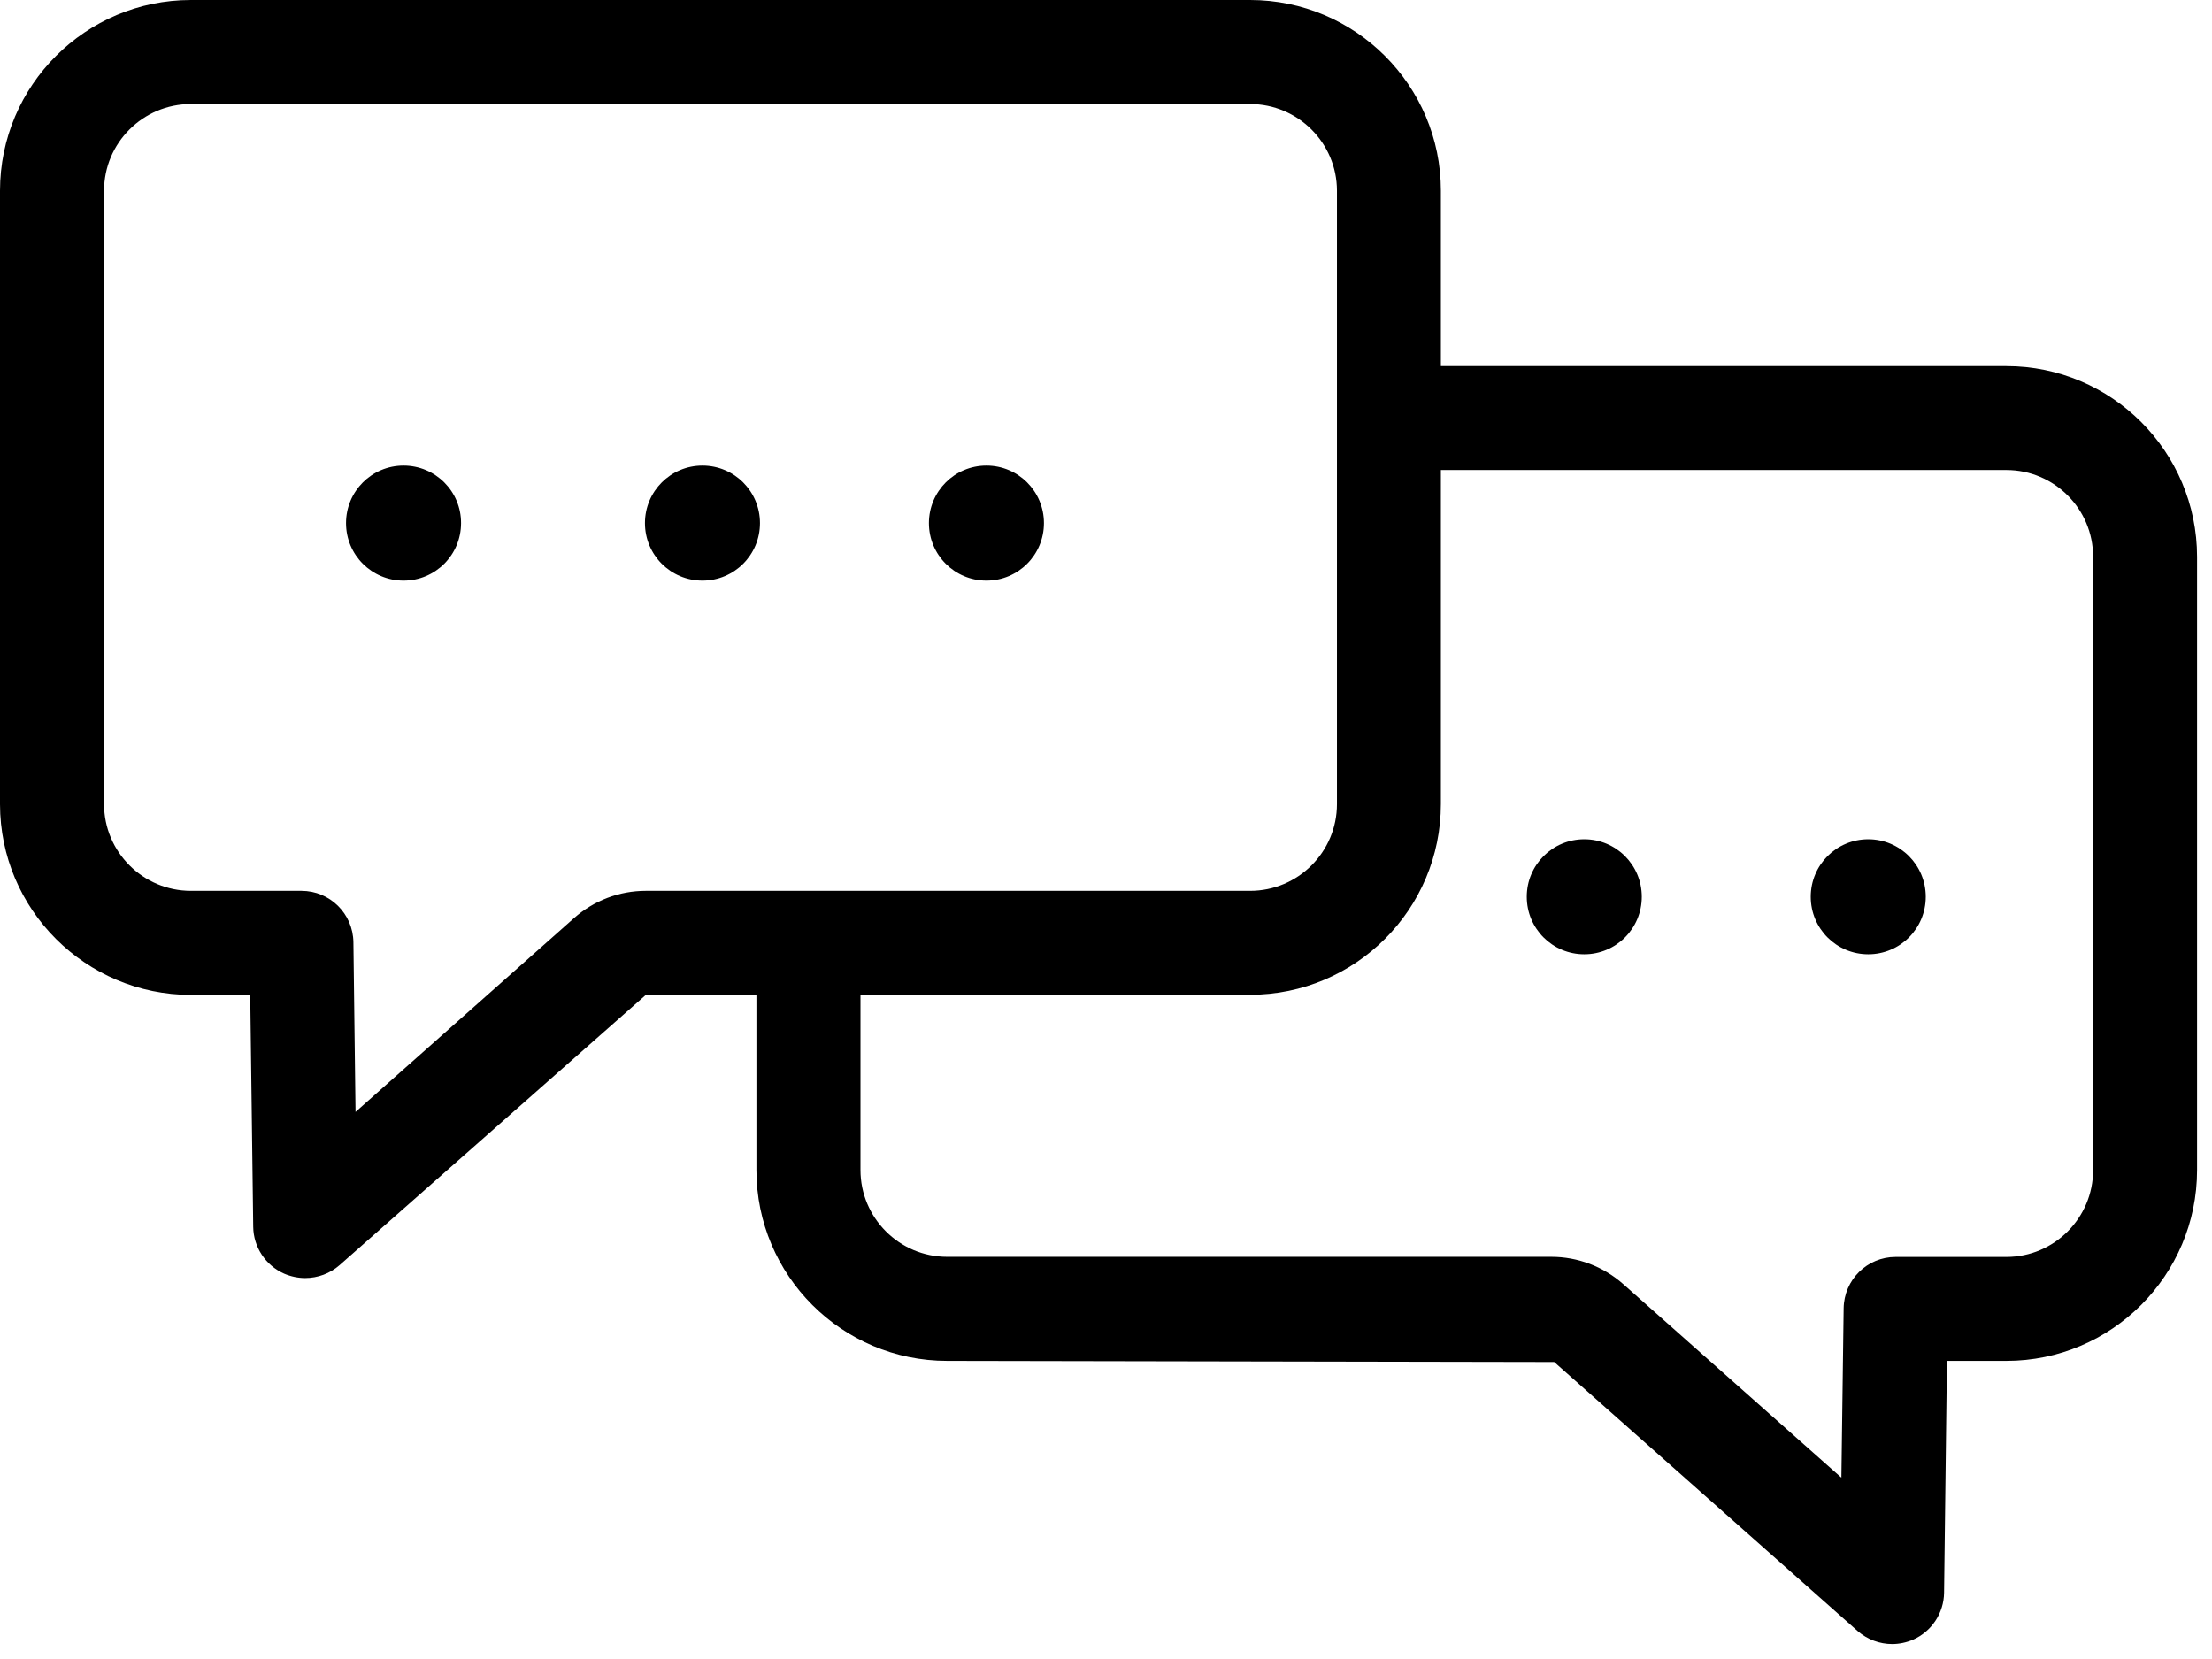 <?xml version="1.0" encoding="UTF-8"?>
<svg width="148px" height="111px" viewBox="0 0 148 111" version="1.1" xmlns="http://www.w3.org/2000/svg" xmlns:xlink="http://www.w3.org/1999/xlink">
    <title>icon-business-networking</title>
    <g id="页面-1" stroke="none" stroke-width="1" fill="none" fill-rule="evenodd">
        <g id="icon-business-networking" transform="translate(0.261, 0.352)" fill="currentColor" fill-rule="nonzero">
            <path d="M133.984,24.143 L96.145,24.143 L96.145,12.409 C96.145,5.372 90.419,-0.352 83.382,-0.352 L12.51,-0.352 C5.473,-0.352 -0.261,5.372 -0.261,12.409 L-0.261,53.452 C-0.261,60.489 5.473,66.214 12.51,66.214 L16.481,66.214 L16.681,81.734 C16.698,83.088 17.509,84.316 18.754,84.868 C19.205,85.06 19.682,85.16 20.158,85.16 C20.994,85.16 21.822,84.859 22.465,84.291 L42.952,66.214 L50.349,66.214 L50.349,77.94 C50.349,84.985 56.075,90.701 63.112,90.701 L103.726,90.777 L124.029,108.778 C124.681,109.347 125.508,109.648 126.336,109.648 C126.812,109.648 127.289,109.547 127.74,109.355 C128.985,108.803 129.796,107.575 129.813,106.213 L130.005,90.701 L133.984,90.701 C141.021,90.701 146.739,84.976 146.739,77.94 L146.739,36.905 C146.739,29.868 141.021,24.143 133.984,24.143 Z M38.137,61.083 L23.527,74.045 L23.385,62.687 C23.36,60.782 21.813,59.252 19.908,59.252 L12.51,59.252 C9.309,59.252 6.701,56.645 6.701,53.452 L6.701,12.409 C6.701,9.208 9.309,6.609 12.51,6.609 L83.382,6.609 C86.583,6.609 89.191,9.217 89.191,12.409 L89.191,53.452 C89.191,56.653 86.583,59.252 83.382,59.252 L42.952,59.252 C41.171,59.252 39.466,59.904 38.137,61.083 Z M139.784,77.94 C139.784,81.14 137.177,83.748 133.984,83.748 L126.57,83.748 C124.664,83.748 123.118,85.277 123.093,87.183 L122.942,98.515 L108.332,85.553 C107.003,84.383 105.297,83.74 103.534,83.74 L63.112,83.74 C59.911,83.74 57.312,81.132 57.312,77.931 L57.312,66.206 L83.382,66.206 C90.428,66.206 96.145,60.481 96.145,53.444 L96.145,31.096 L133.984,31.096 C137.185,31.096 139.784,33.704 139.784,36.896 L139.784,77.94 L139.784,77.94 Z" id="形状"></path>
            <path d="M26.739,30.8 C24.611,30.8 22.891,32.52 22.891,34.648 C22.891,36.776 24.611,38.496 26.739,38.496 C28.867,38.496 30.587,36.776 30.587,34.648 C30.595,32.52 28.867,30.8 26.739,30.8 Z" id="路径"></path>
            <path d="M46.739,30.8 C44.611,30.8 42.891,32.52 42.891,34.648 C42.891,36.776 44.611,38.496 46.739,38.496 C48.867,38.496 50.587,36.776 50.587,34.648 C50.587,32.52 48.867,30.8 46.739,30.8 Z" id="路径"></path>
            <path d="M65.739,30.8 C63.611,30.8 61.891,32.52 61.891,34.648 C61.891,36.776 63.611,38.496 65.739,38.496 C67.867,38.496 69.587,36.776 69.587,34.648 C69.587,32.52 67.867,30.8 65.739,30.8 Z" id="路径"></path>
            <path d="M105.739,55.8 C103.611,55.8 101.891,57.52 101.891,59.648 C101.891,61.776 103.611,63.496 105.739,63.496 C107.867,63.496 109.587,61.776 109.587,59.648 C109.587,57.52 107.867,55.8 105.739,55.8 Z" id="路径"></path>
            <path d="M124.739,55.8 C122.611,55.8 120.891,57.52 120.891,59.648 C120.891,61.776 122.611,63.496 124.739,63.496 C126.867,63.496 128.587,61.776 128.587,59.648 C128.587,57.52 126.859,55.8 124.739,55.8 Z" id="路径"></path>
        </g>
    </g>
</svg>